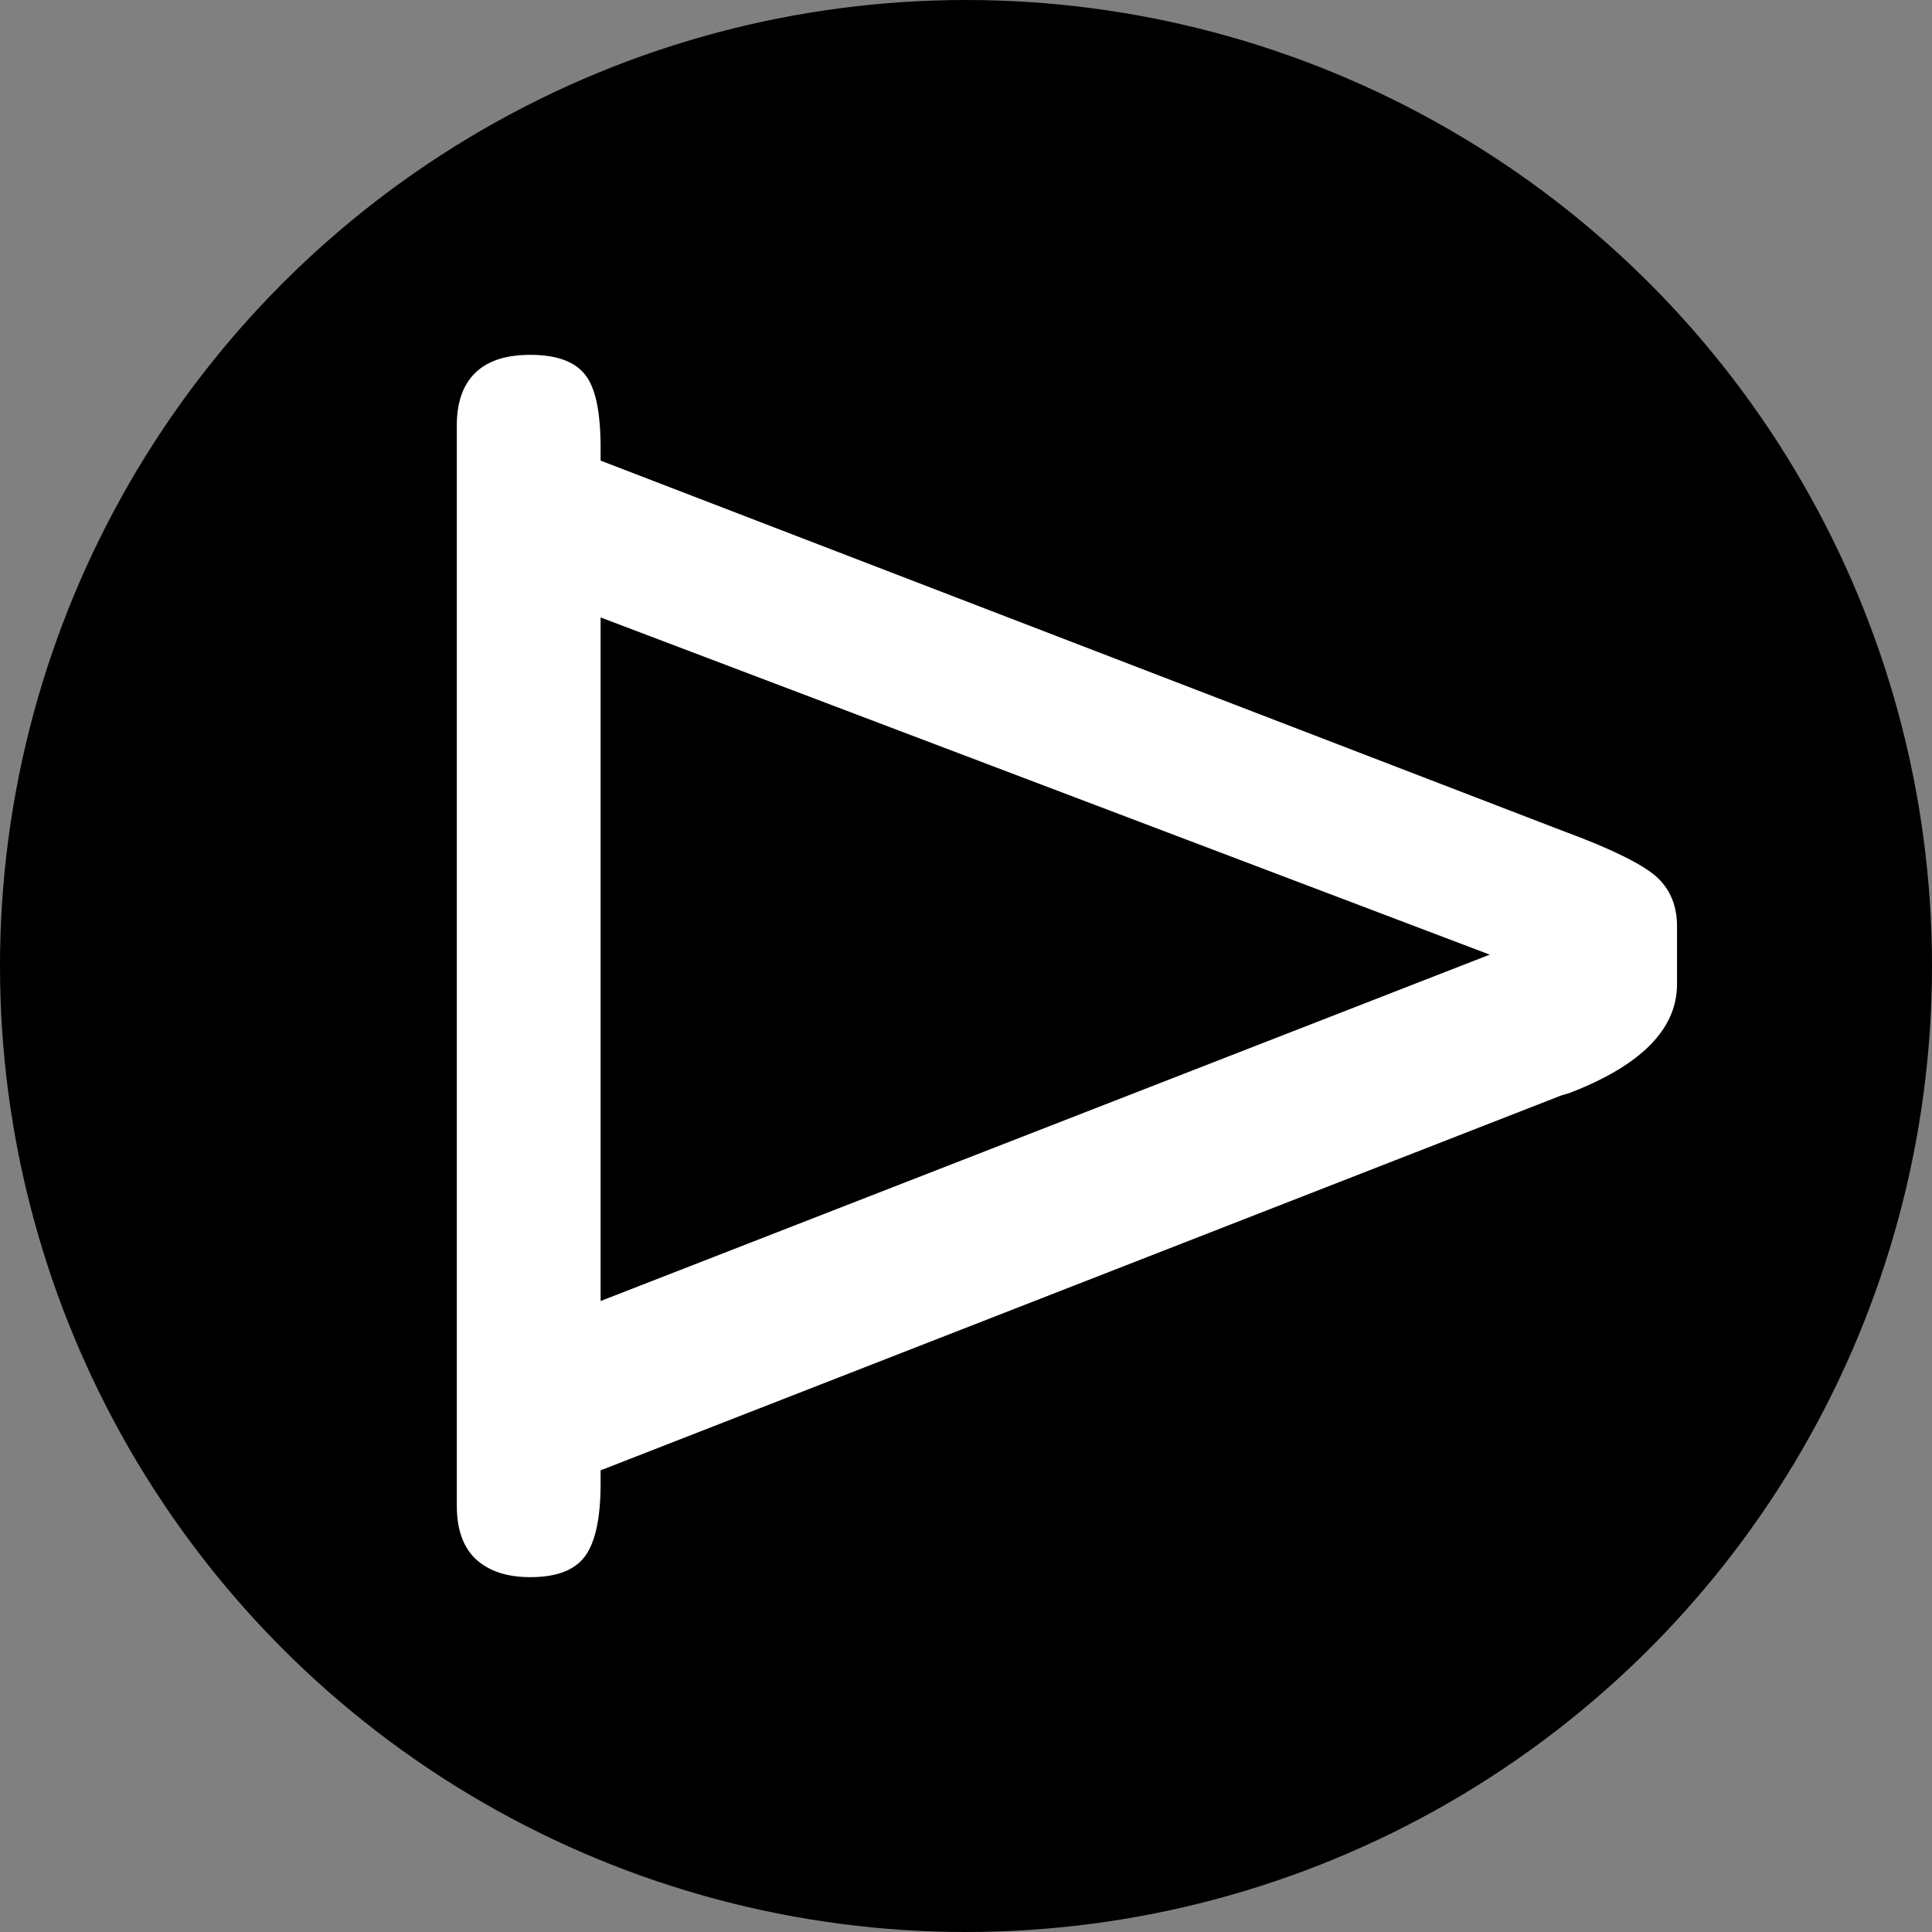 <?xml version="1.0" encoding="UTF-8" standalone="no"?><!DOCTYPE svg PUBLIC "-//W3C//DTD SVG 1.1//EN" "http://www.w3.org/Graphics/SVG/1.1/DTD/svg11.dtd"><svg width="100%" height="100%" viewBox="0 0 200 200" version="1.1" xmlns="http://www.w3.org/2000/svg" xmlns:xlink="http://www.w3.org/1999/xlink" xml:space="preserve" xmlns:serif="http://www.serif.com/" style="fill-rule:evenodd;clip-rule:evenodd;stroke-linejoin:round;stroke-miterlimit:2;"><rect x="0" y="0" width="200" height="200" fill="#808080" stroke="none"/><circle cx="100" cy="100" r="100"/><clipPath id="_clip1"><rect id="_20240131_FB_Site_play" serif:id="20240131_FB_Site_play" x="47.289" y="36.734" width="126.317" height="126.533"/></clipPath><g clip-path="url(#_clip1)"><path d="M62.175,152.21l0,1.348c0,3.56 -0.539,6.095 -1.618,7.551c-1.078,1.456 -2.966,2.157 -5.663,2.157c-2.481,0 -4.315,-0.647 -5.663,-1.887c-1.295,-1.241 -1.942,-3.075 -1.942,-5.502l0,-111.862c0,-2.373 0.647,-4.207 1.942,-5.448c1.294,-1.24 3.182,-1.833 5.663,-1.833c2.751,-0 4.638,0.701 5.717,2.103c1.079,1.402 1.564,3.937 1.564,7.605l0,1.241l99.511,38.294c5.286,1.941 8.576,3.613 9.925,4.908c1.348,1.294 1.995,2.966 1.995,5.016l0,5.987c0,4.638 -3.721,8.414 -11.164,11.272l-0.756,0.216l-99.511,38.834Zm92.014,-53.397l-92.014,-34.896l0,70.764l92.068,-35.868l-0.054,0Z" style="fill:#fff;fill-rule:nonzero;"/></g></svg>
